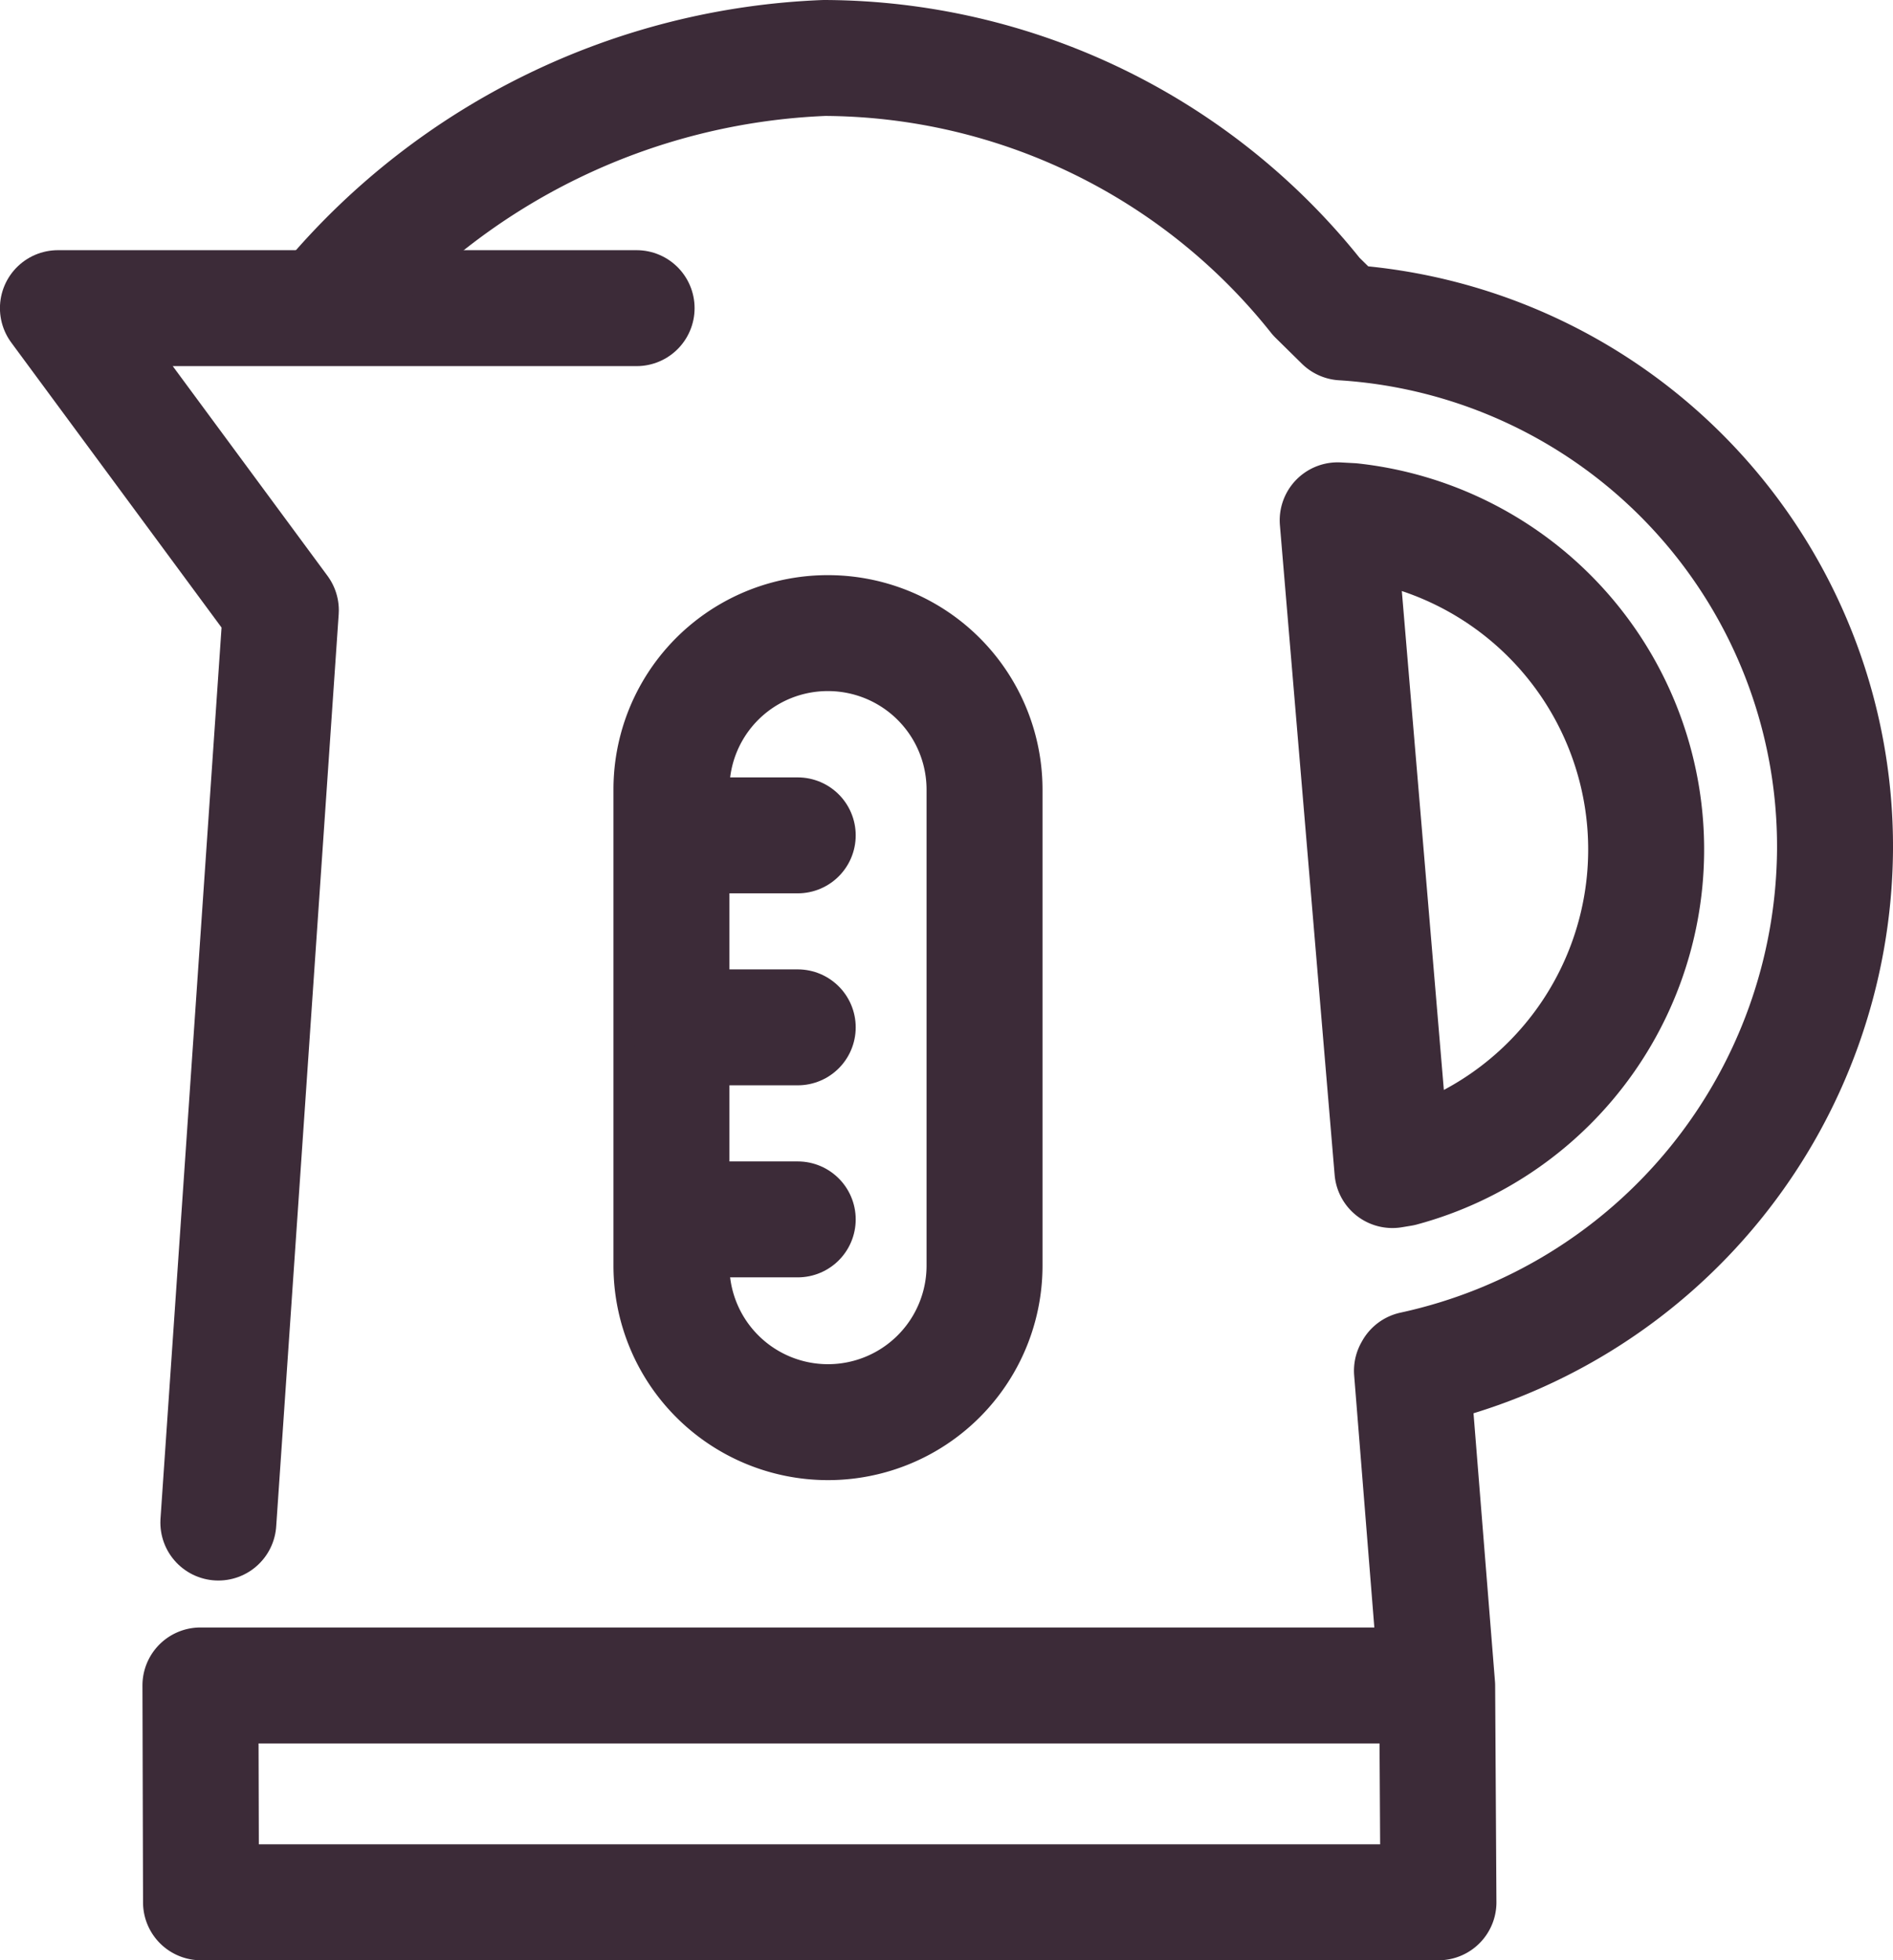 <svg xmlns="http://www.w3.org/2000/svg" width="32.65" height="33.817" viewBox="0 0 32.65 33.817">
  <g id="Group_529" data-name="Group 529" transform="translate(-107.825 -3009.94)">
    <path id="Path_455" data-name="Path 455" d="M118.805,3019.248h-9.981l3.845,5.212-1.078,15.738" transform="translate(0 -3.992)" fill="none" stroke="#3c2b38" stroke-linecap="round" stroke-linejoin="round" stroke-width="2"/>
    <path id="Rectangle_77" data-name="Rectangle 77" d="M2.695,0h0a2.7,2.7,0,0,1,2.7,2.7v8.212a2.7,2.7,0,0,1-2.7,2.7h0a2.7,2.7,0,0,1-2.7-2.7V2.695A2.695,2.695,0,0,1,2.695,0Z" transform="translate(119.411 3020.862)" fill="none" stroke="#3c2b38" stroke-linecap="round" stroke-linejoin="round" stroke-width="2"/>
    <g id="Group_528" data-name="Group 528" transform="translate(119.721 3024.351)">
      <line id="Line_364" data-name="Line 364" x2="1.863" fill="none" stroke="#3c2b38" stroke-linecap="round" stroke-linejoin="round" stroke-width="2"/>
      <line id="Line_365" data-name="Line 365" x2="1.863" transform="translate(0 3.312)" fill="none" stroke="#3c2b38" stroke-linecap="round" stroke-linejoin="round" stroke-width="2"/>
      <line id="Line_366" data-name="Line 366" x2="1.863" transform="translate(0 6.625)" fill="none" stroke="#3c2b38" stroke-linecap="round" stroke-linejoin="round" stroke-width="2"/>
    </g>
    <path id="Path_456" data-name="Path 456" d="M115.8,3015.093a11.766,11.766,0,0,1,8.516-4.153,10.893,10.893,0,0,1,8.485,4.117l.452.445a9.059,9.059,0,0,1,8.494,9.092,9.241,9.241,0,0,1-7.283,8.968l-.014.025.435,5.438.022,3.732H113.564l-.01-3.741h20.8" transform="translate(-2.272)" fill="none" stroke="#3c2b38" stroke-linecap="round" stroke-linejoin="round" stroke-width="2"/>
    <path id="Path_457" data-name="Path 457" d="M152.257,3037.5l-.944-11.209.24.013a5.7,5.7,0,0,1,.867,11.169Z" transform="translate(-20.416 -7.375)" fill="none" stroke="#3c2b38" stroke-linecap="round" stroke-linejoin="round" stroke-width="2"/>
  </g>
</svg>
